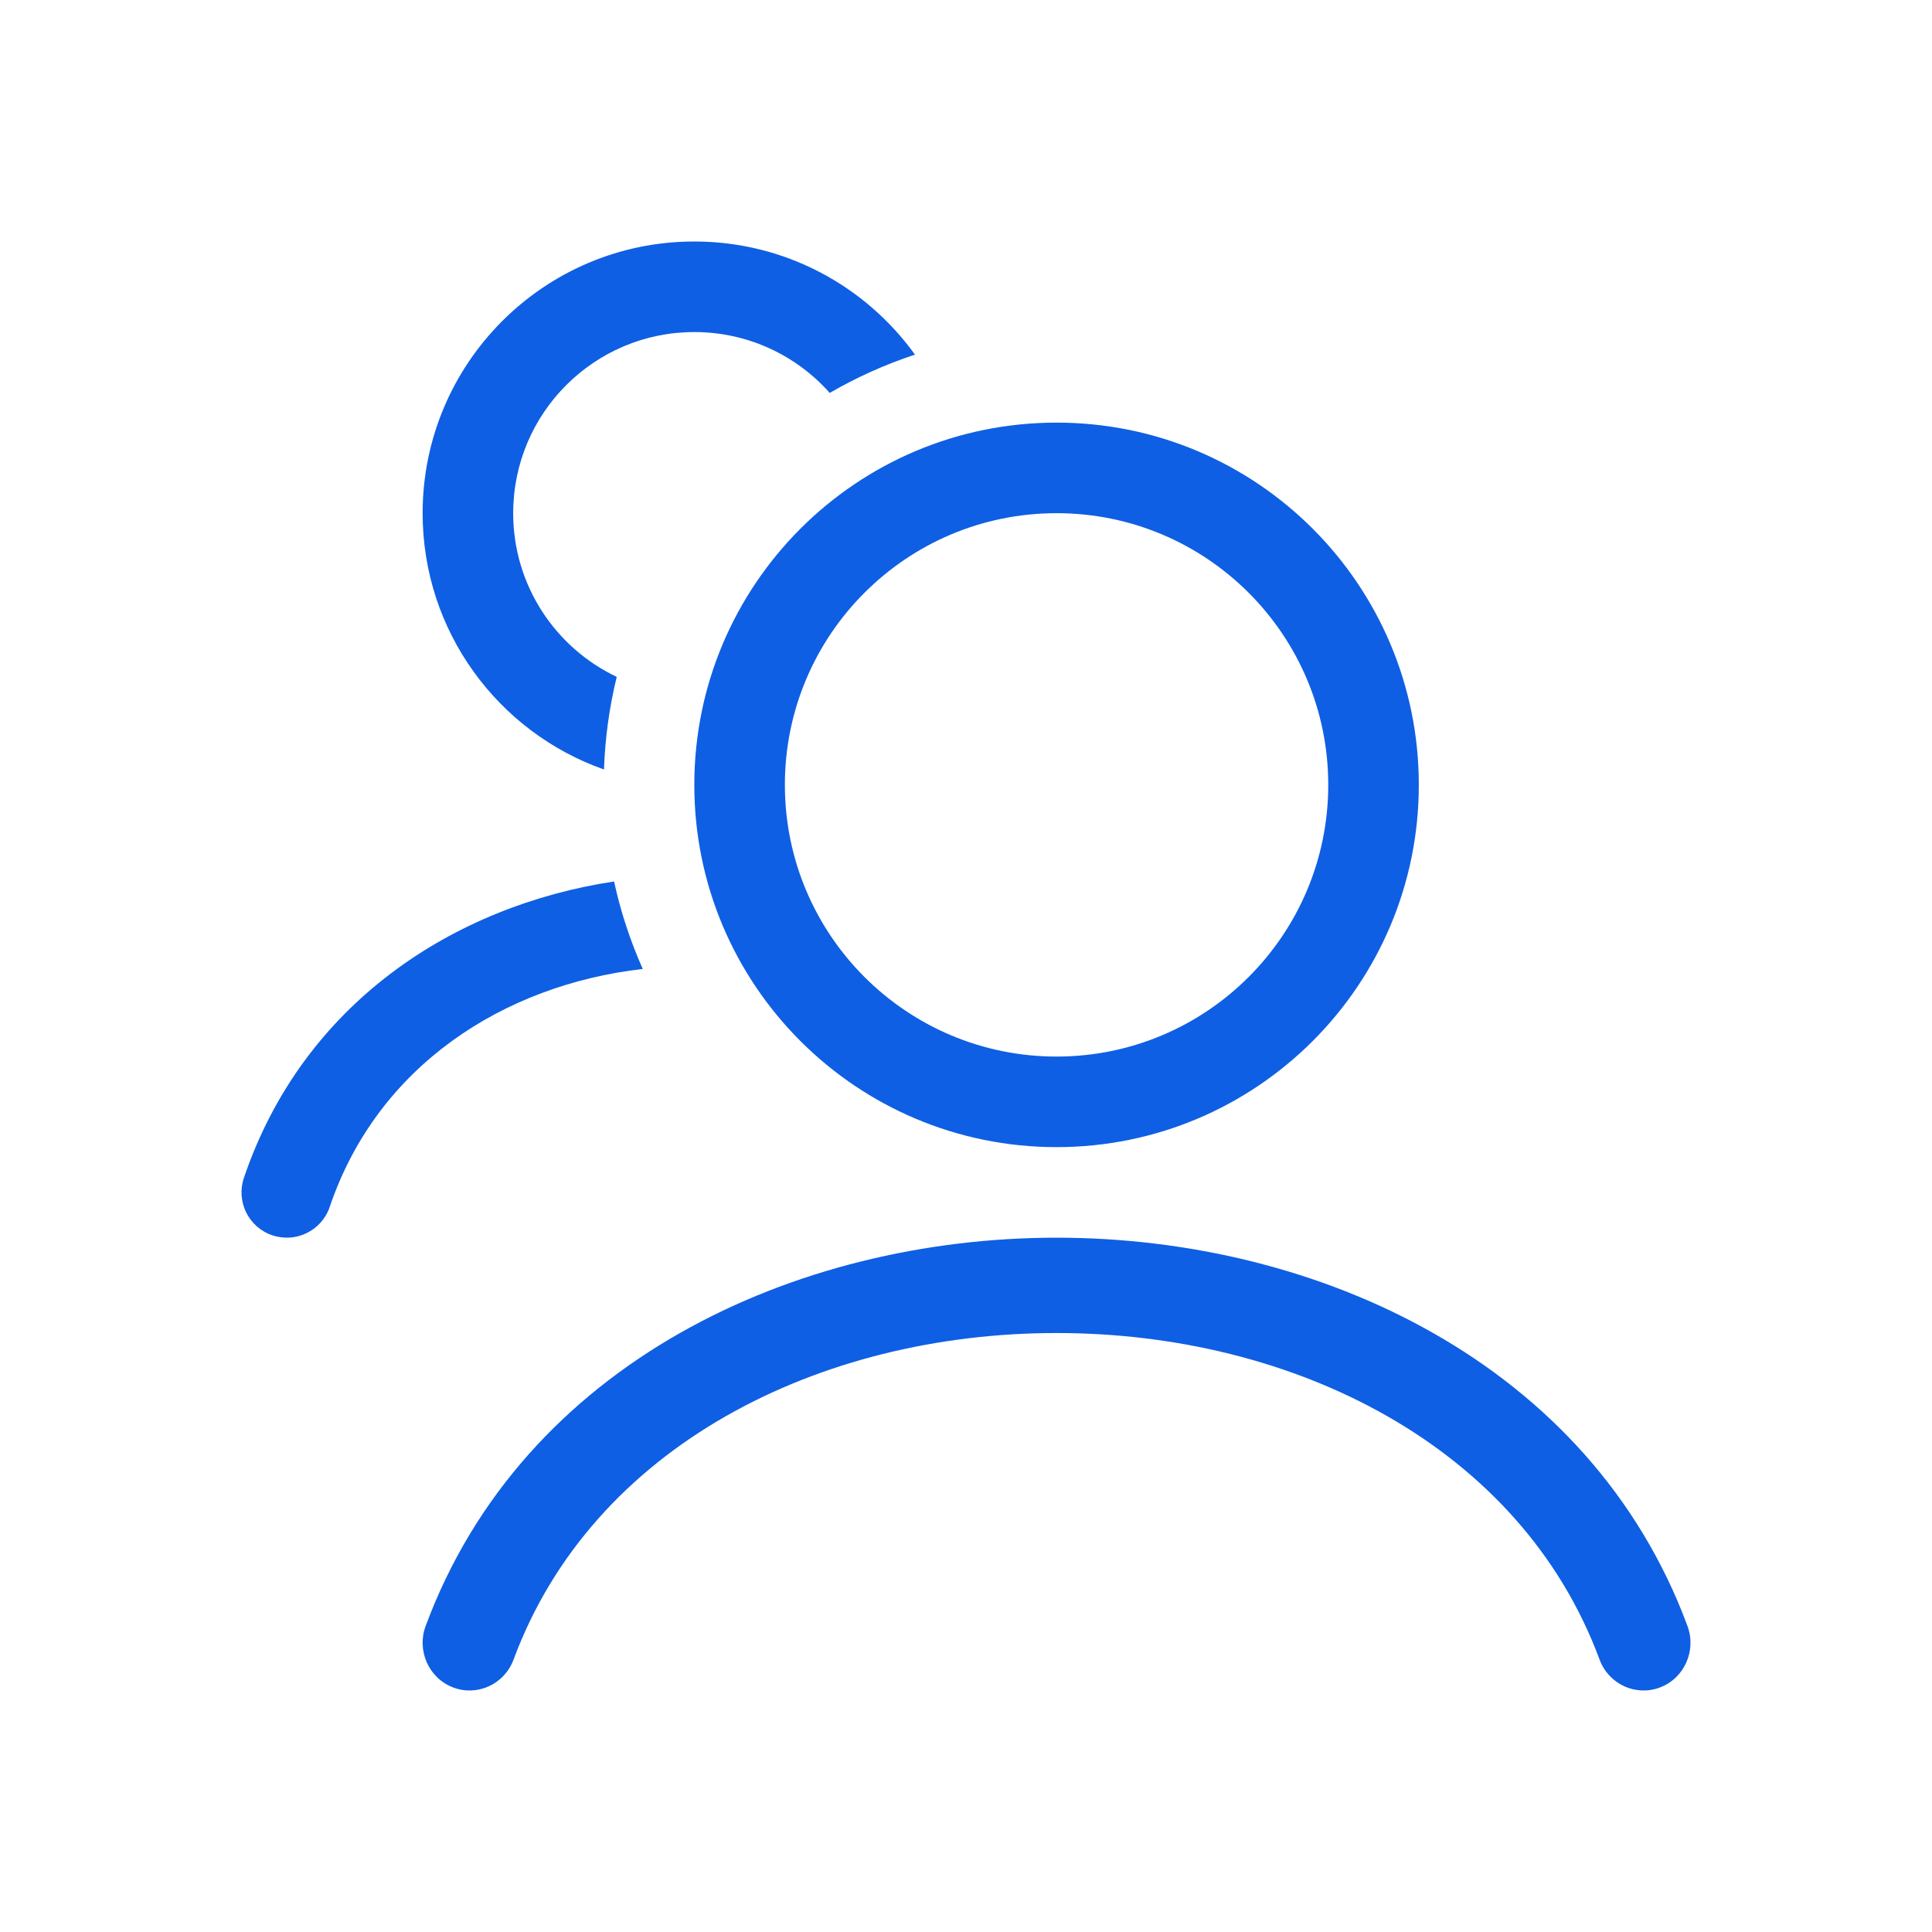 <svg width="32" height="32" viewBox="0 0 32 32" fill="none" xmlns="http://www.w3.org/2000/svg">
<path d="M15.155 5.874C14.659 6.037 14.187 6.25 13.743 6.508C13.193 5.889 12.392 5.5 11.5 5.5C9.843 5.5 8.5 6.843 8.5 8.5C8.5 9.697 9.201 10.73 10.215 11.211C10.094 11.705 10.022 12.219 10.004 12.745C8.254 12.129 7 10.461 7 8.5C7 6.015 9.015 4 11.5 4C13.005 4 14.338 4.739 15.155 5.874Z" fill="#0E5FE3"/>
<path d="M10.171 14.6C7.52 15.001 5.02 16.615 4.04 19.509C3.907 19.902 4.117 20.328 4.51 20.46C4.902 20.593 5.328 20.383 5.461 19.991C6.252 17.653 8.341 16.313 10.646 16.049C10.441 15.588 10.28 15.104 10.171 14.6Z" fill="#0E5FE3"/>
<path fill-rule="evenodd" clip-rule="evenodd" d="M17.5 19C20.814 19 23.5 16.314 23.5 13C23.5 9.686 20.814 7 17.5 7C14.186 7 11.5 9.686 11.5 13C11.5 16.314 14.186 19 17.5 19ZM17.5 17.5C19.985 17.5 22 15.485 22 13C22 10.515 19.985 8.5 17.5 8.5C15.015 8.5 13 10.515 13 13C13 15.485 15.015 17.5 17.5 17.5Z" fill="#0E5FE3"/>
<path d="M17.5 22.079C13.568 22.079 9.816 23.953 8.506 27.488C8.355 27.896 7.906 28.103 7.504 27.949C7.102 27.796 6.899 27.34 7.05 26.932C8.666 22.573 13.173 20.5 17.5 20.5C21.827 20.5 26.334 22.573 27.95 26.932C28.101 27.34 27.898 27.796 27.496 27.949C27.094 28.103 26.645 27.896 26.494 27.488C25.184 23.953 21.432 22.079 17.5 22.079Z" fill="#0E5FE3"/>
</svg>
